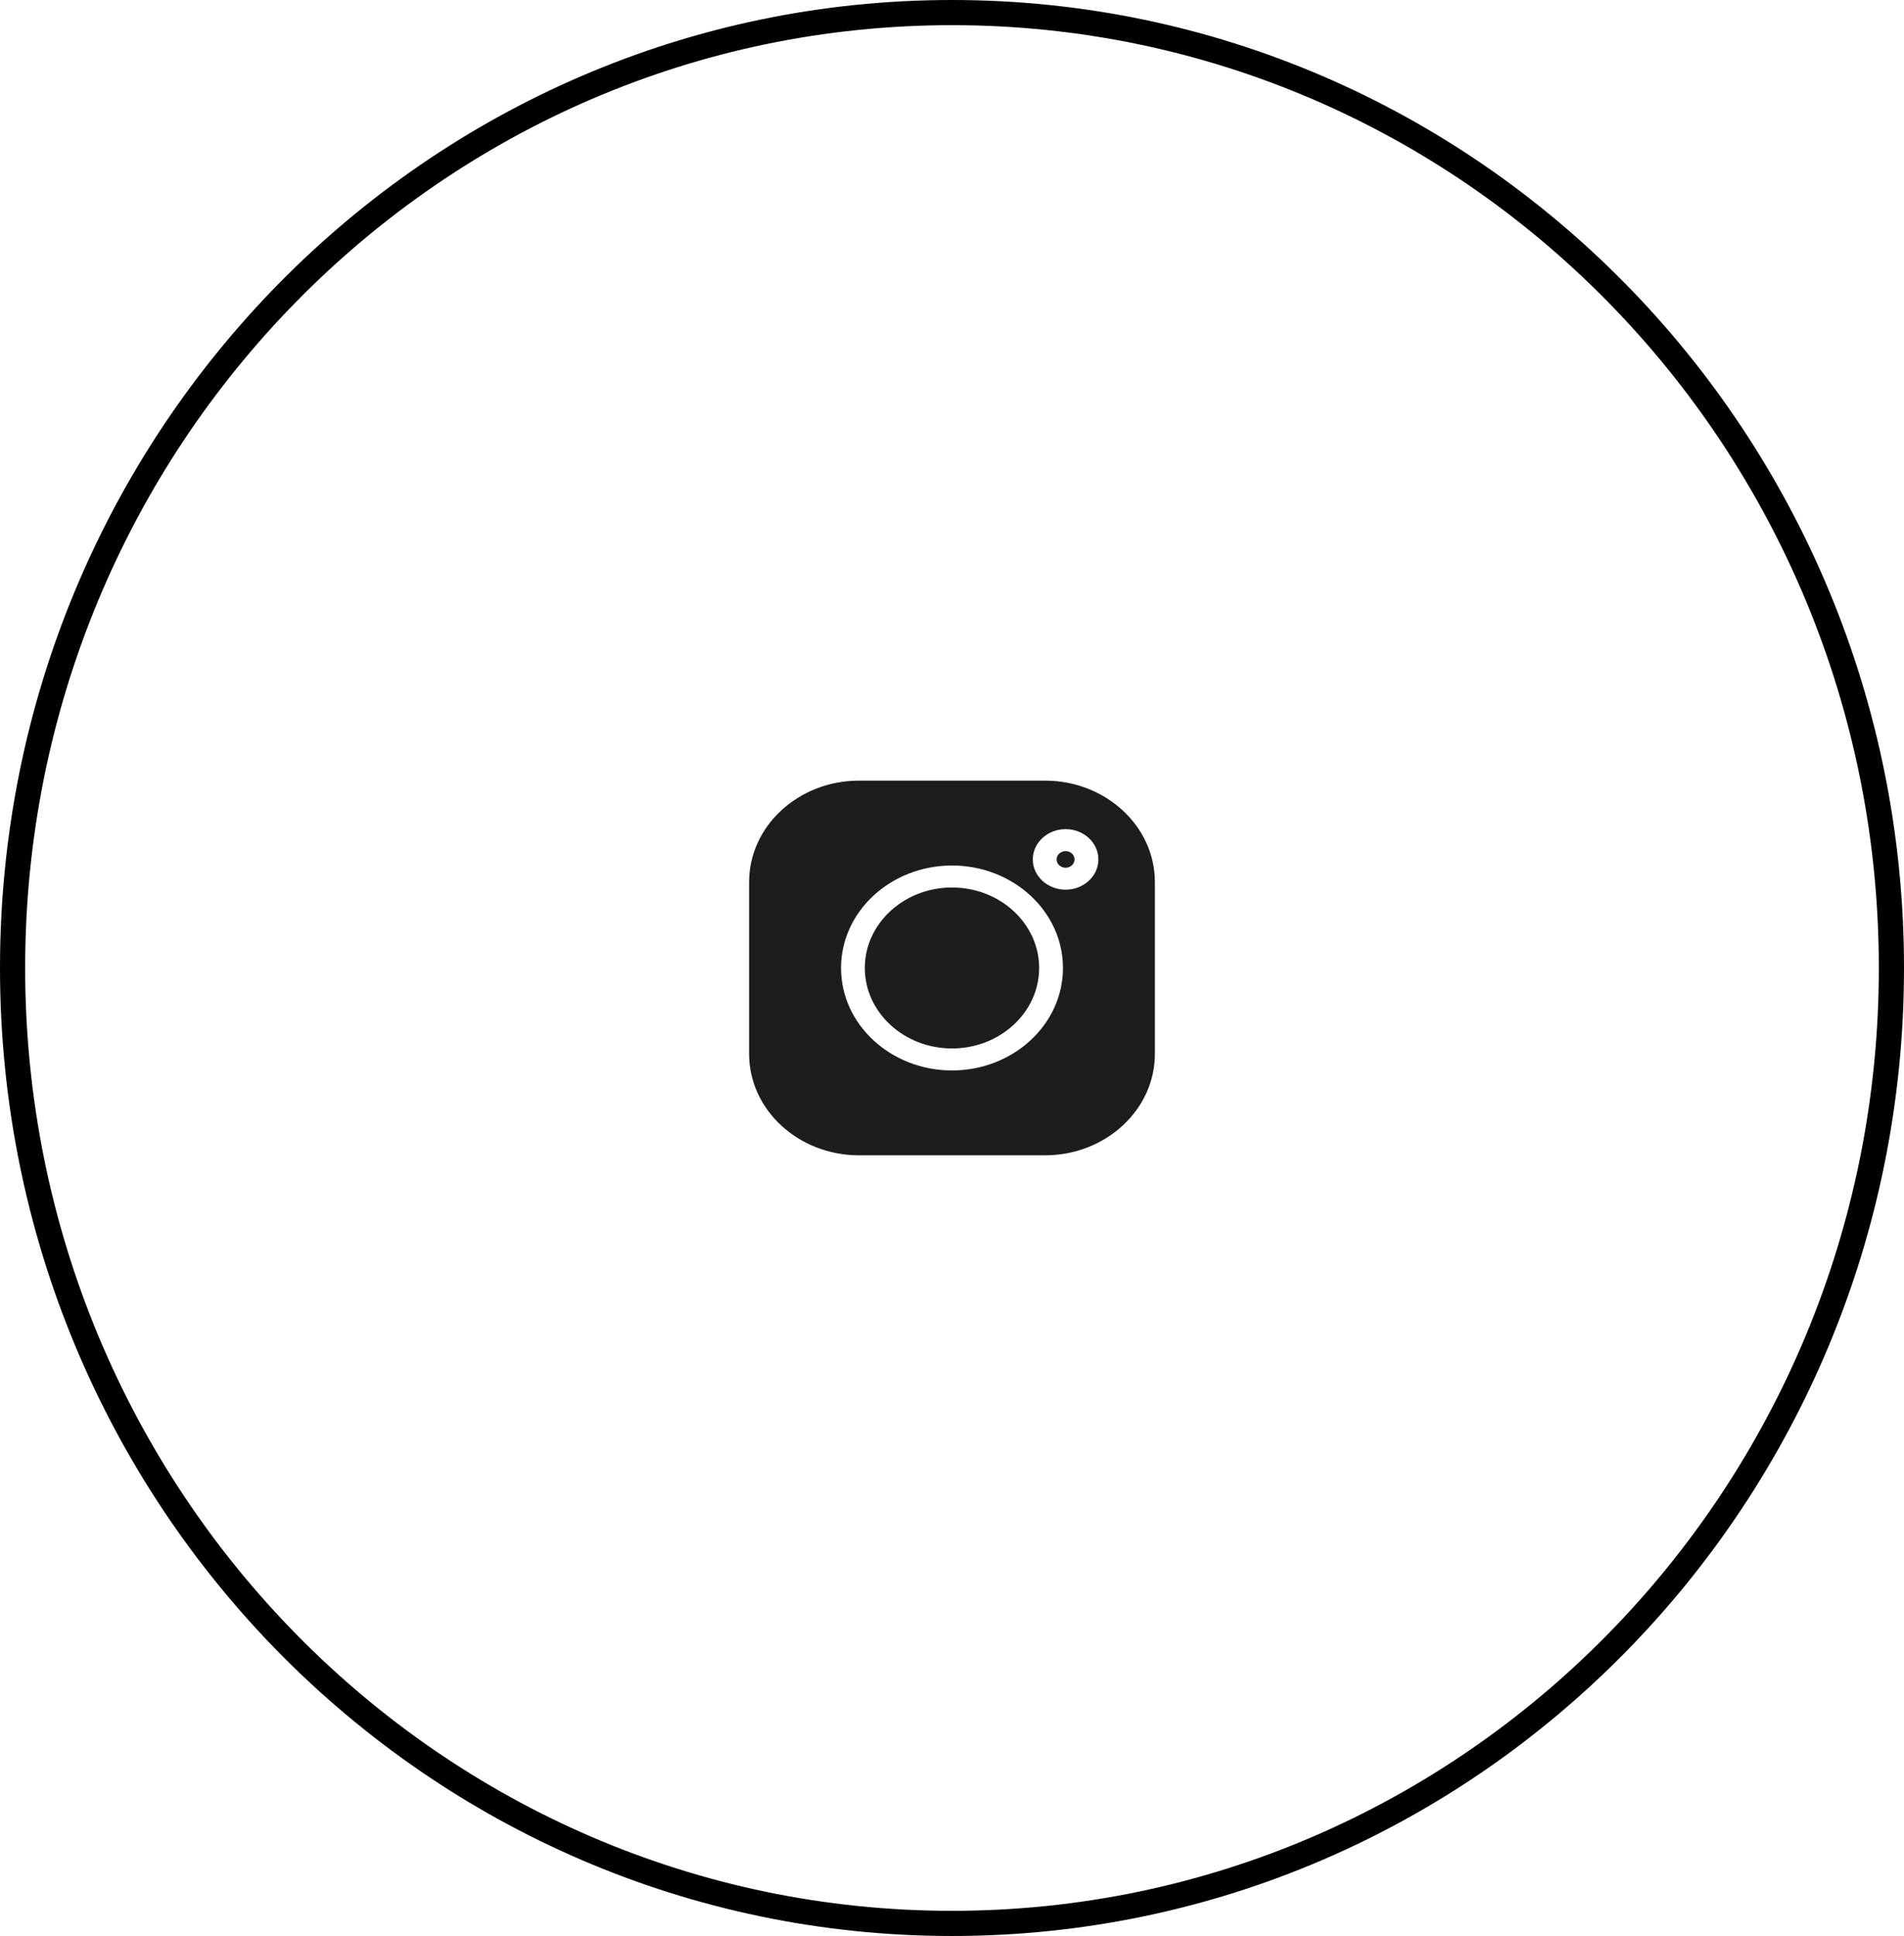 <?xml version="1.0" encoding="UTF-8"?> <svg xmlns="http://www.w3.org/2000/svg" width="61" height="62" viewBox="0 0 61 62" fill="none"> <g clip-path="url(#clip0_1124_3)"> <path d="M33.481 25H27.519C25.579 25 24 26.457 24 28.248V33.751C24 35.542 25.579 36.999 27.519 36.999H33.481C35.421 36.999 37 35.542 37 33.751V28.248C37 26.457 35.421 25 33.481 25V25ZM30.5 34.281C28.54 34.281 26.945 32.809 26.945 31C26.945 29.19 28.54 27.718 30.5 27.718C32.46 27.718 34.055 29.19 34.055 31C34.055 32.809 32.46 34.281 30.5 34.281ZM34.14 28.492C33.56 28.492 33.089 28.057 33.089 27.523C33.089 26.988 33.56 26.553 34.14 26.553C34.719 26.553 35.19 26.988 35.19 27.523C35.19 28.057 34.719 28.492 34.14 28.492Z" fill="#1E1D1D"></path> <path d="M30.5 28.422C28.96 28.422 27.707 29.578 27.707 30.999C27.707 32.421 28.96 33.577 30.5 33.577C32.039 33.577 33.292 32.421 33.292 30.999C33.292 29.578 32.039 28.422 30.5 28.422Z" fill="#1E1D1D"></path> <path d="M34.139 27.257C33.98 27.257 33.851 27.376 33.851 27.523C33.851 27.669 33.98 27.789 34.139 27.789C34.298 27.789 34.427 27.669 34.427 27.523C34.427 27.376 34.298 27.257 34.139 27.257Z" fill="#1E1D1D"></path> </g> <path d="M60.597 31C60.597 47.904 47.116 61.597 30.5 61.597C13.884 61.597 0.403 47.904 0.403 31C0.403 14.096 13.884 0.403 30.5 0.403C47.116 0.403 60.597 14.096 60.597 31Z" stroke="black" stroke-width="0.806"></path> <defs> <clipPath id="clip0_1124_3"> <rect width="13" height="12" fill="white" transform="translate(24 25)"></rect> </clipPath> </defs> </svg> 